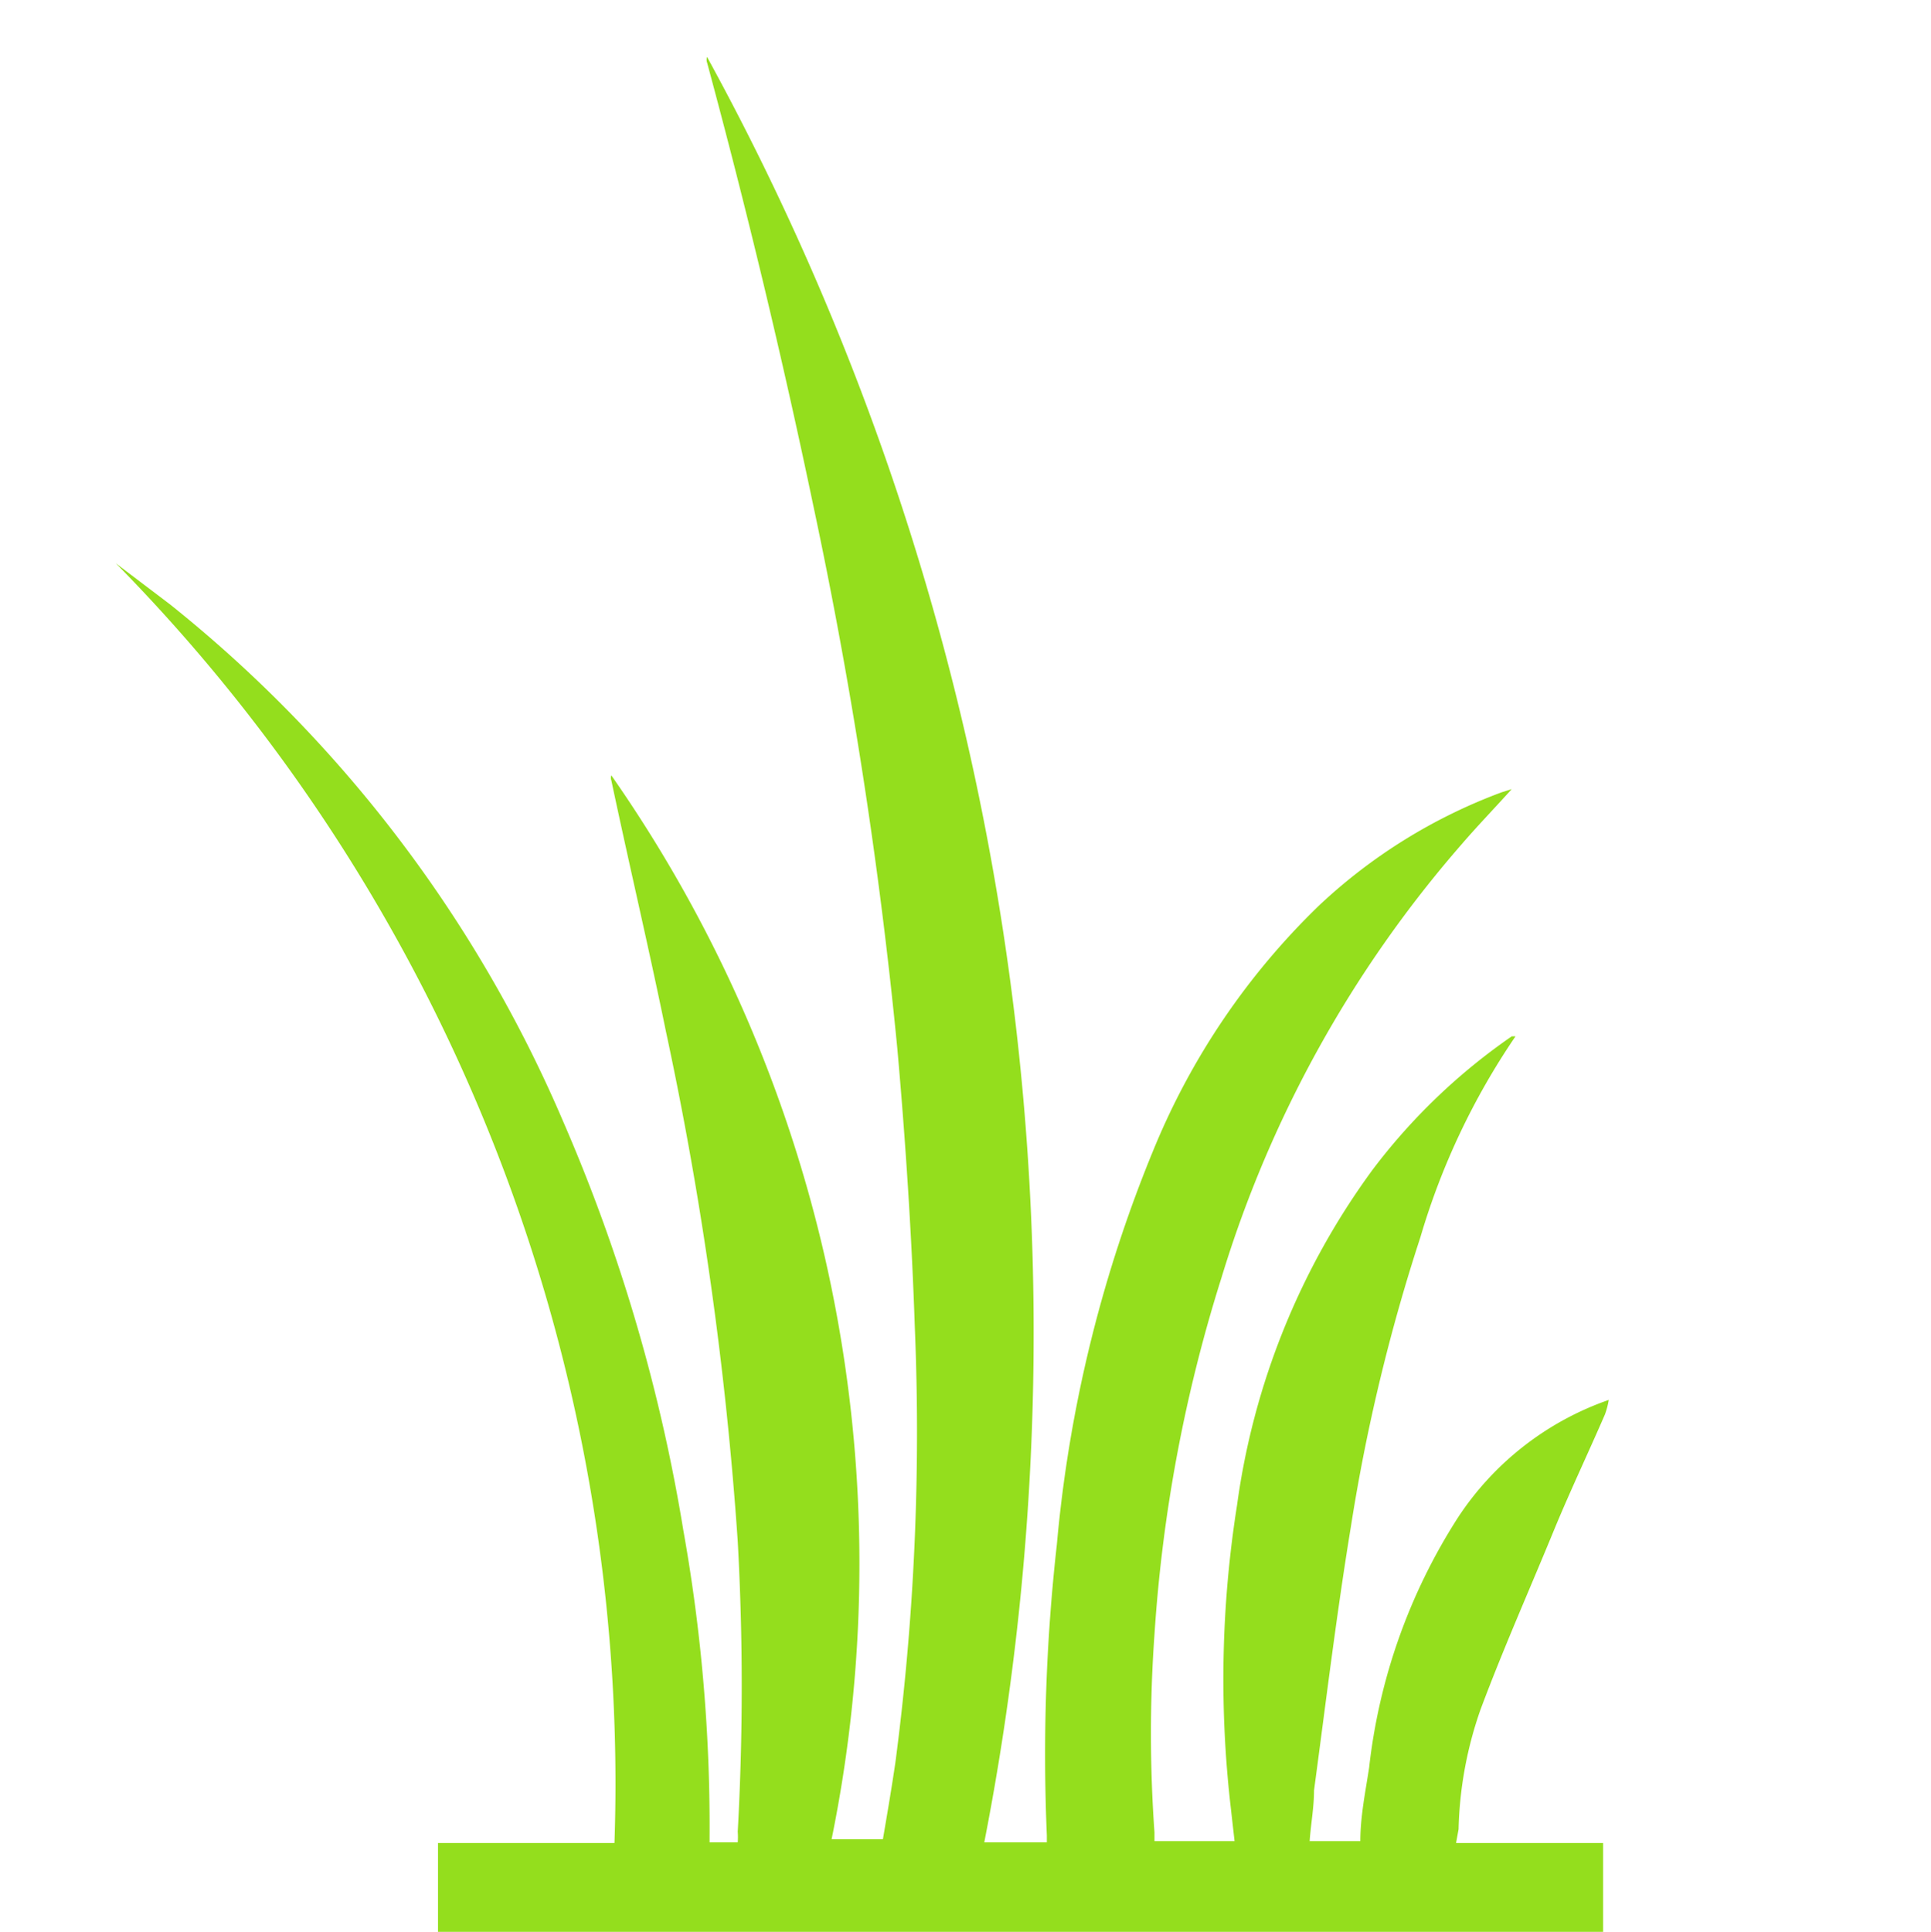 <svg xmlns="http://www.w3.org/2000/svg" viewBox="0 0 30.86 30.87"><defs><style>.cls-1{fill:none;}.cls-2{fill:#94de1d;}</style></defs><g id="Capa_2" data-name="Capa 2"><g id="Capa_1-2" data-name="Capa 1"><rect class="cls-1" width="30.86" height="30.86"/><path class="cls-2" d="M23.27,29.45h2.35v1.42H7V29.45H9.82A27.8,27.8,0,0,0,1.85,9l.87.66A21.27,21.27,0,0,1,9,17.92a27.52,27.52,0,0,1,1.92,6.53,26.91,26.91,0,0,1,.42,4.91s0,.05,0,.08h.45a1.11,1.11,0,0,0,0-.17,42.25,42.25,0,0,0,0-4.64,57.44,57.44,0,0,0-1.15-8.16c-.27-1.32-.58-2.63-.87-4a.11.11,0,0,1,0-.08,22,22,0,0,1,3.52,17h.82c.07-.41.14-.82.2-1.23a40.4,40.4,0,0,0,.31-6.95c-.05-1.49-.15-3-.28-4.46A77.52,77.52,0,0,0,13,8.09C12.5,5.7,11.93,3.33,11.3,1a.14.14,0,0,1,0-.09,42.42,42.42,0,0,1,4.43,28.53h1s0-.07,0-.11a30.13,30.13,0,0,1,.16-4.65,21.6,21.6,0,0,1,1.55-6.32,11.47,11.47,0,0,1,2.64-3.89A8.64,8.64,0,0,1,24,12.66l.16-.05c-.28.31-.55.59-.8.88a18.91,18.91,0,0,0-3.84,6.93,24.1,24.1,0,0,0-1.07,5.7,22.24,22.24,0,0,0,0,3.16s0,.09,0,.14h1.28l-.06-.53a17.83,17.83,0,0,1,.1-4.84,11.74,11.74,0,0,1,2.16-5.35,9.64,9.64,0,0,1,2.23-2.14l.06,0a.08.08,0,0,1,0,0,11.39,11.39,0,0,0-1.52,3.21,29.59,29.59,0,0,0-1.11,4.62c-.23,1.4-.4,2.81-.59,4.22,0,.27-.05.53-.07.81h.81c0-.39.08-.78.14-1.17a9.31,9.31,0,0,1,1.42-4,4.75,4.75,0,0,1,2.41-1.88,1.28,1.28,0,0,1-.06.23c-.26.6-.54,1.19-.79,1.79-.41,1-.83,1.94-1.2,2.93a6.2,6.2,0,0,0-.35,1.91Z"/></g></g></svg>